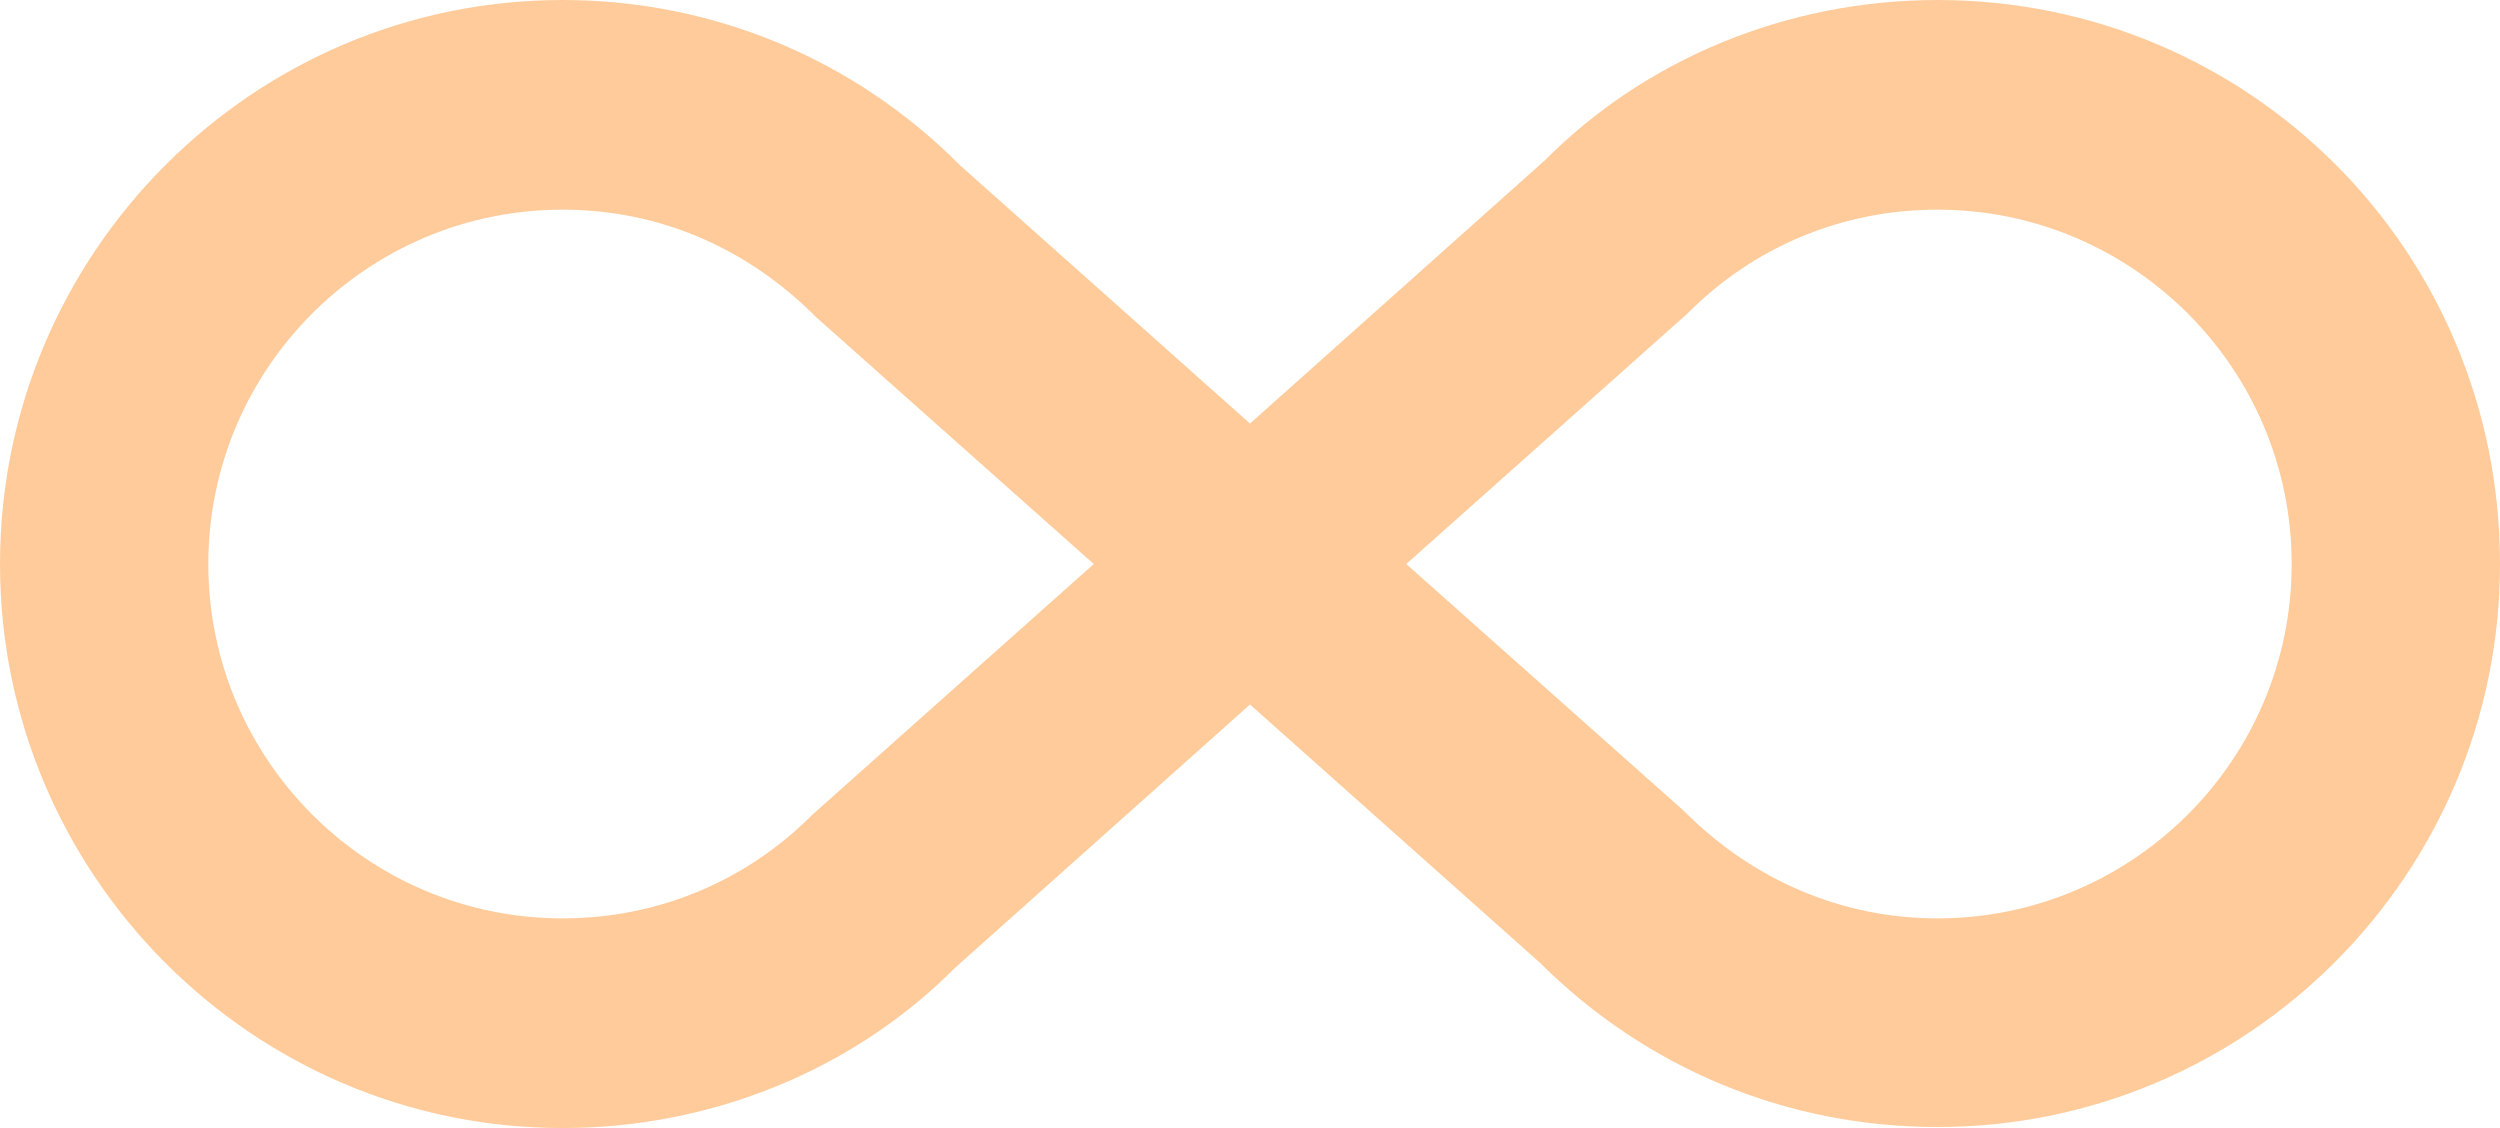 <svg width="82" height="37" viewBox="0 0 82 37" fill="none" xmlns="http://www.w3.org/2000/svg">
<path d="M63.55 0C73.732 0 82 8.184 82 18.5C82 28.678 73.732 36.966 63.55 36.966C58.596 36.966 53.983 35.04 50.498 31.567L41 23.108L31.331 31.739C28.017 35.074 23.37 37 18.45 37C8.268 37 0 28.678 0 18.5C0 8.322 8.268 0 18.45 0C23.37 0 28.017 1.926 31.502 5.433L41 13.892L50.669 5.261C53.983 1.926 58.63 0 63.55 0ZM26.65 26.718L35.875 18.5L26.787 10.419C24.463 8.081 21.559 6.877 18.45 6.877C12.061 6.877 6.833 12.07 6.833 18.5C6.833 24.93 12.061 30.123 18.45 30.123C21.559 30.123 24.463 28.919 26.65 26.718ZM55.35 10.282L46.125 18.5L55.213 26.581C57.537 28.919 60.475 30.123 63.55 30.123C69.939 30.123 75.167 24.93 75.167 18.5C75.167 12.07 69.939 6.877 63.55 6.877C60.441 6.877 57.537 8.081 55.35 10.282Z" fill="#FFCB9A"/>
</svg>
